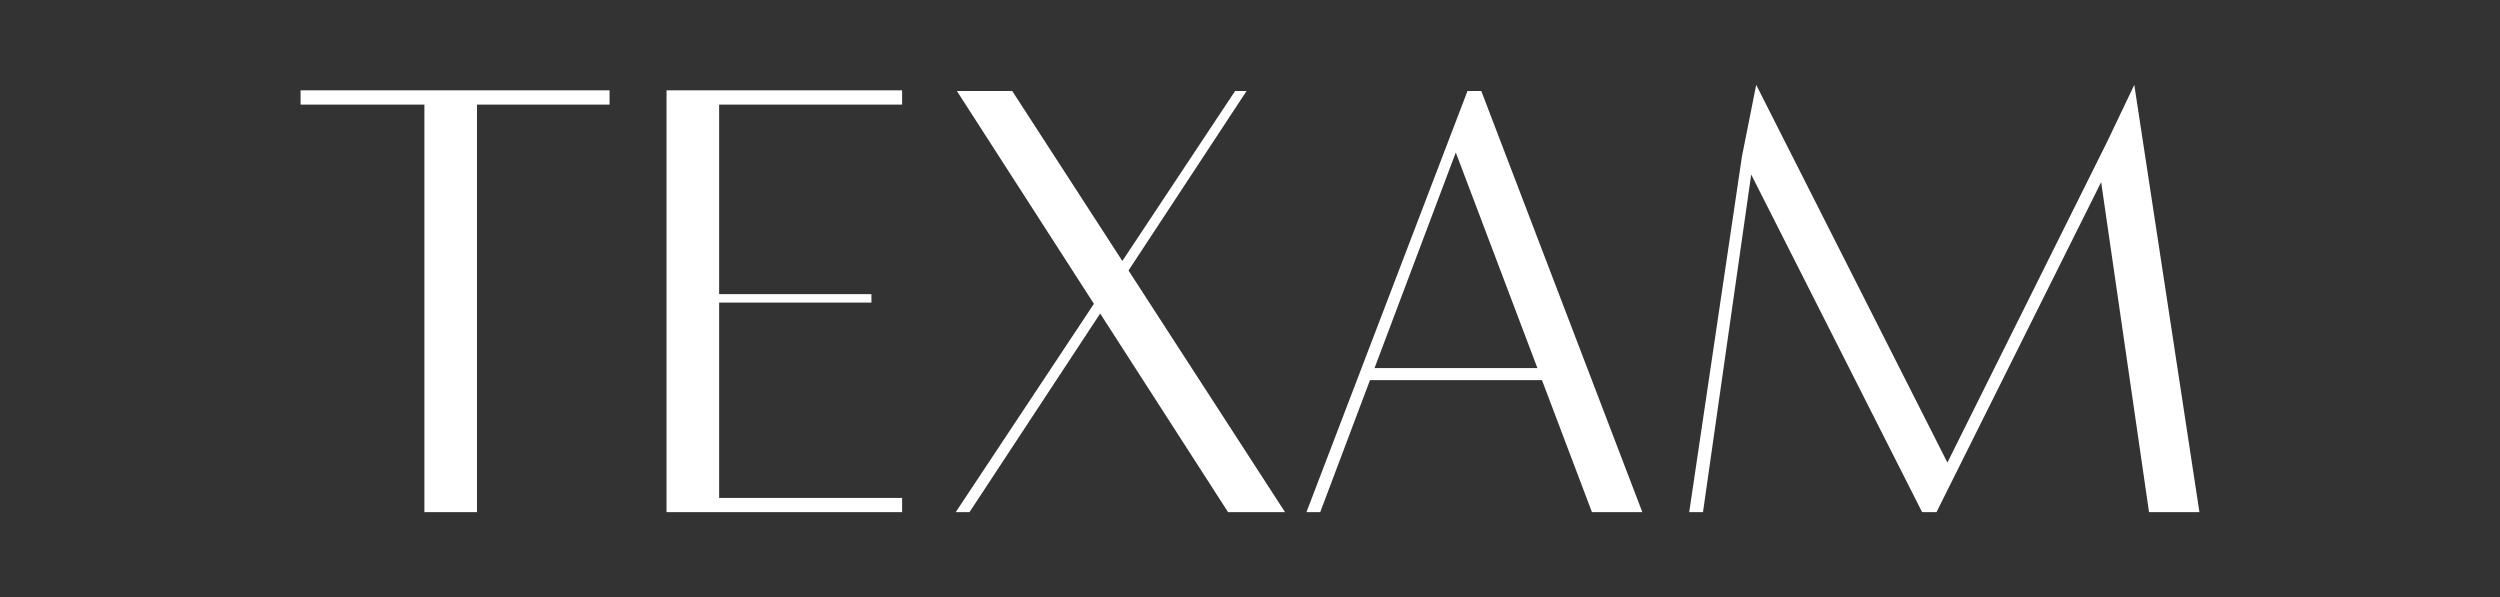 <svg xmlns="http://www.w3.org/2000/svg" width="335" height="80"><rect width="100%" height="100%" fill="#333333" stroke="none"/><switch><g><g fill="#FFF"><path d="M81.681 12.104H40.277v1.909h16.592v54.616h7.047V14.013h17.765zM120.883 14.013v-1.909H89.316v56.525h31.567v-1.908h-24.52V40.546h20.408v-1.134H96.363V14.013zM172.196 68.629l-20.977-32.384 15.823-24.052h-1.538l-15.11 22.779-14.756-22.779h-7.415l18.362 28.518-18.52 27.918h1.846l17.512-26.616 17.138 26.616zM213.321 68.629h6.752l-21.581-56.437h-1.847l-21.582 56.437h1.846l6.669-17.693h23.044l6.699 17.693zm-29.134-19.306l10.888-28.89 10.938 28.89h-21.826zM294.723 68.629l-8.728-57.258-3.61 7.567-21.433 43.045-25.623-50.612-1.905 9.575-7.07 47.683h1.846l6.461-45.24 22.904 45.24.105-.056-.029.056h1.846l22.066-44.223 6.416 44.223z"/></g></g></switch></svg>